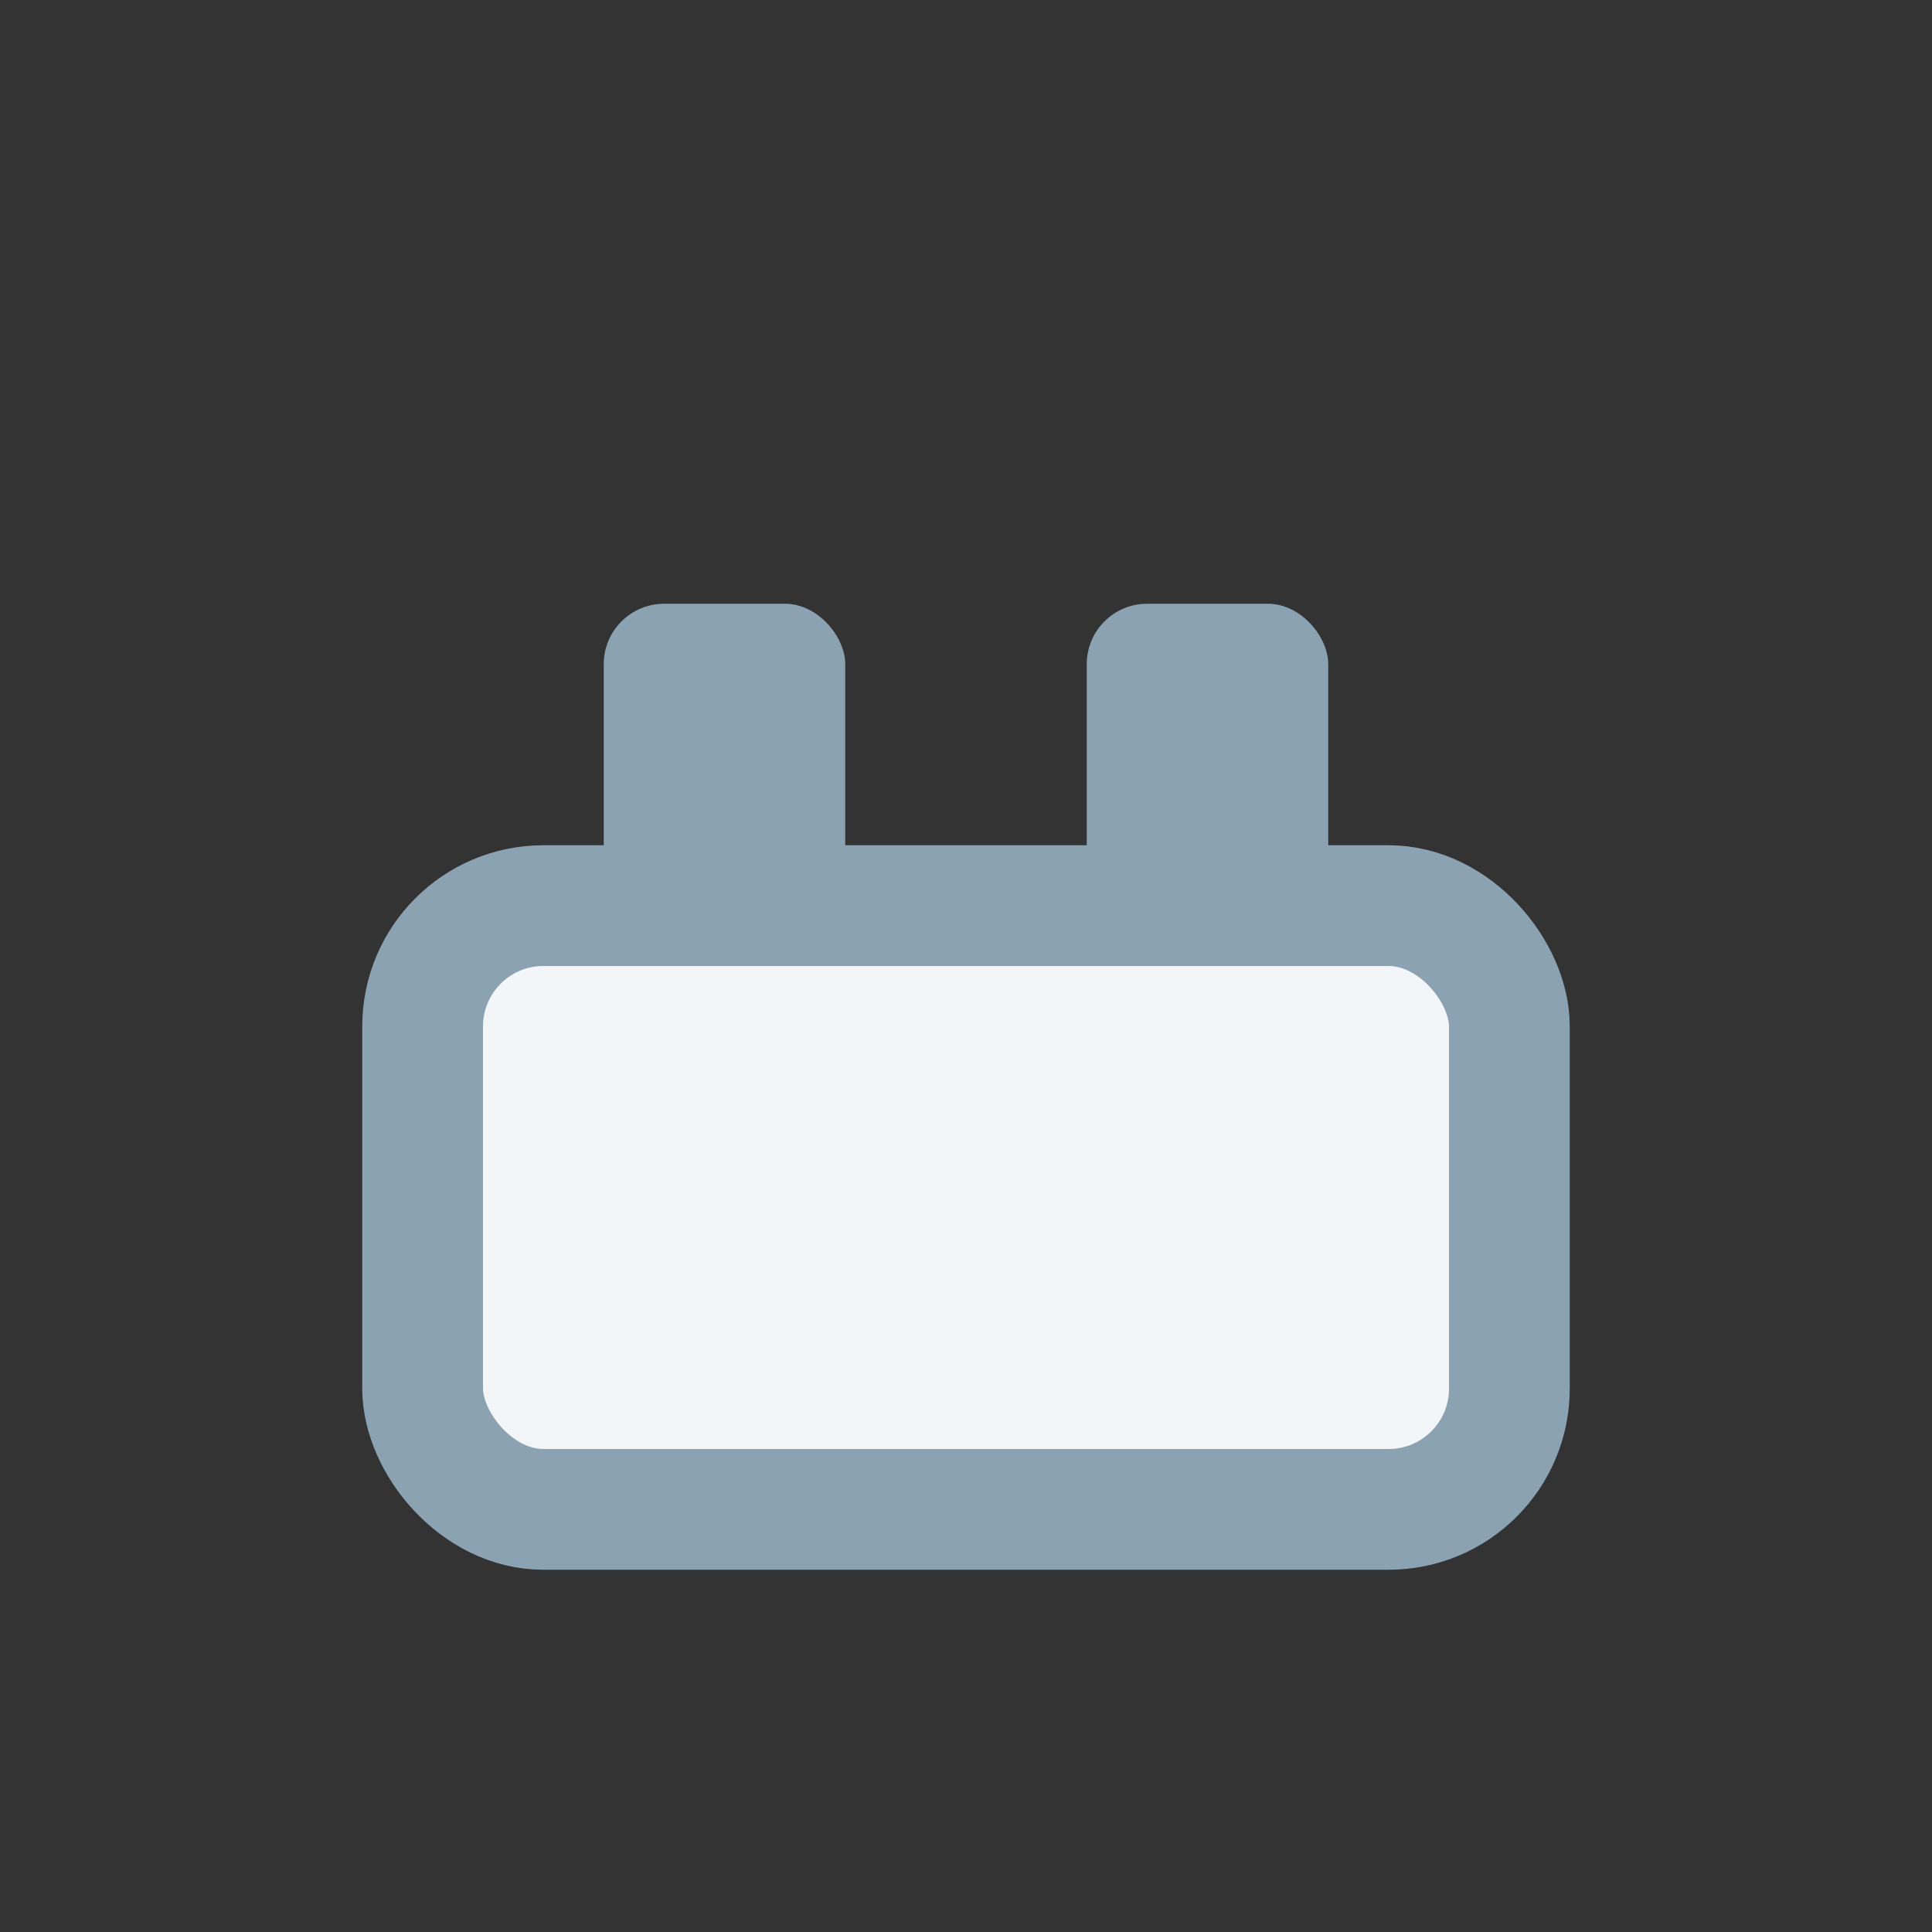 <?xml version="1.0" encoding="UTF-8"?>
<svg xmlns="http://www.w3.org/2000/svg" width="32" height="32" viewBox="0 0 32 32"><rect x="0" y="0" width="32" height="32" fill="#333333" stroke="none"/><rect x="7" y="15" width="18" height="10" rx="2" fill="#F3F6F9" stroke="#8BA2B2" stroke-width="2"/><rect x="10" y="10" width="4" height="5" rx="1" fill="#8BA2B2"/><rect x="18" y="10" width="4" height="5" rx="1" fill="#8BA2B2"/></svg>